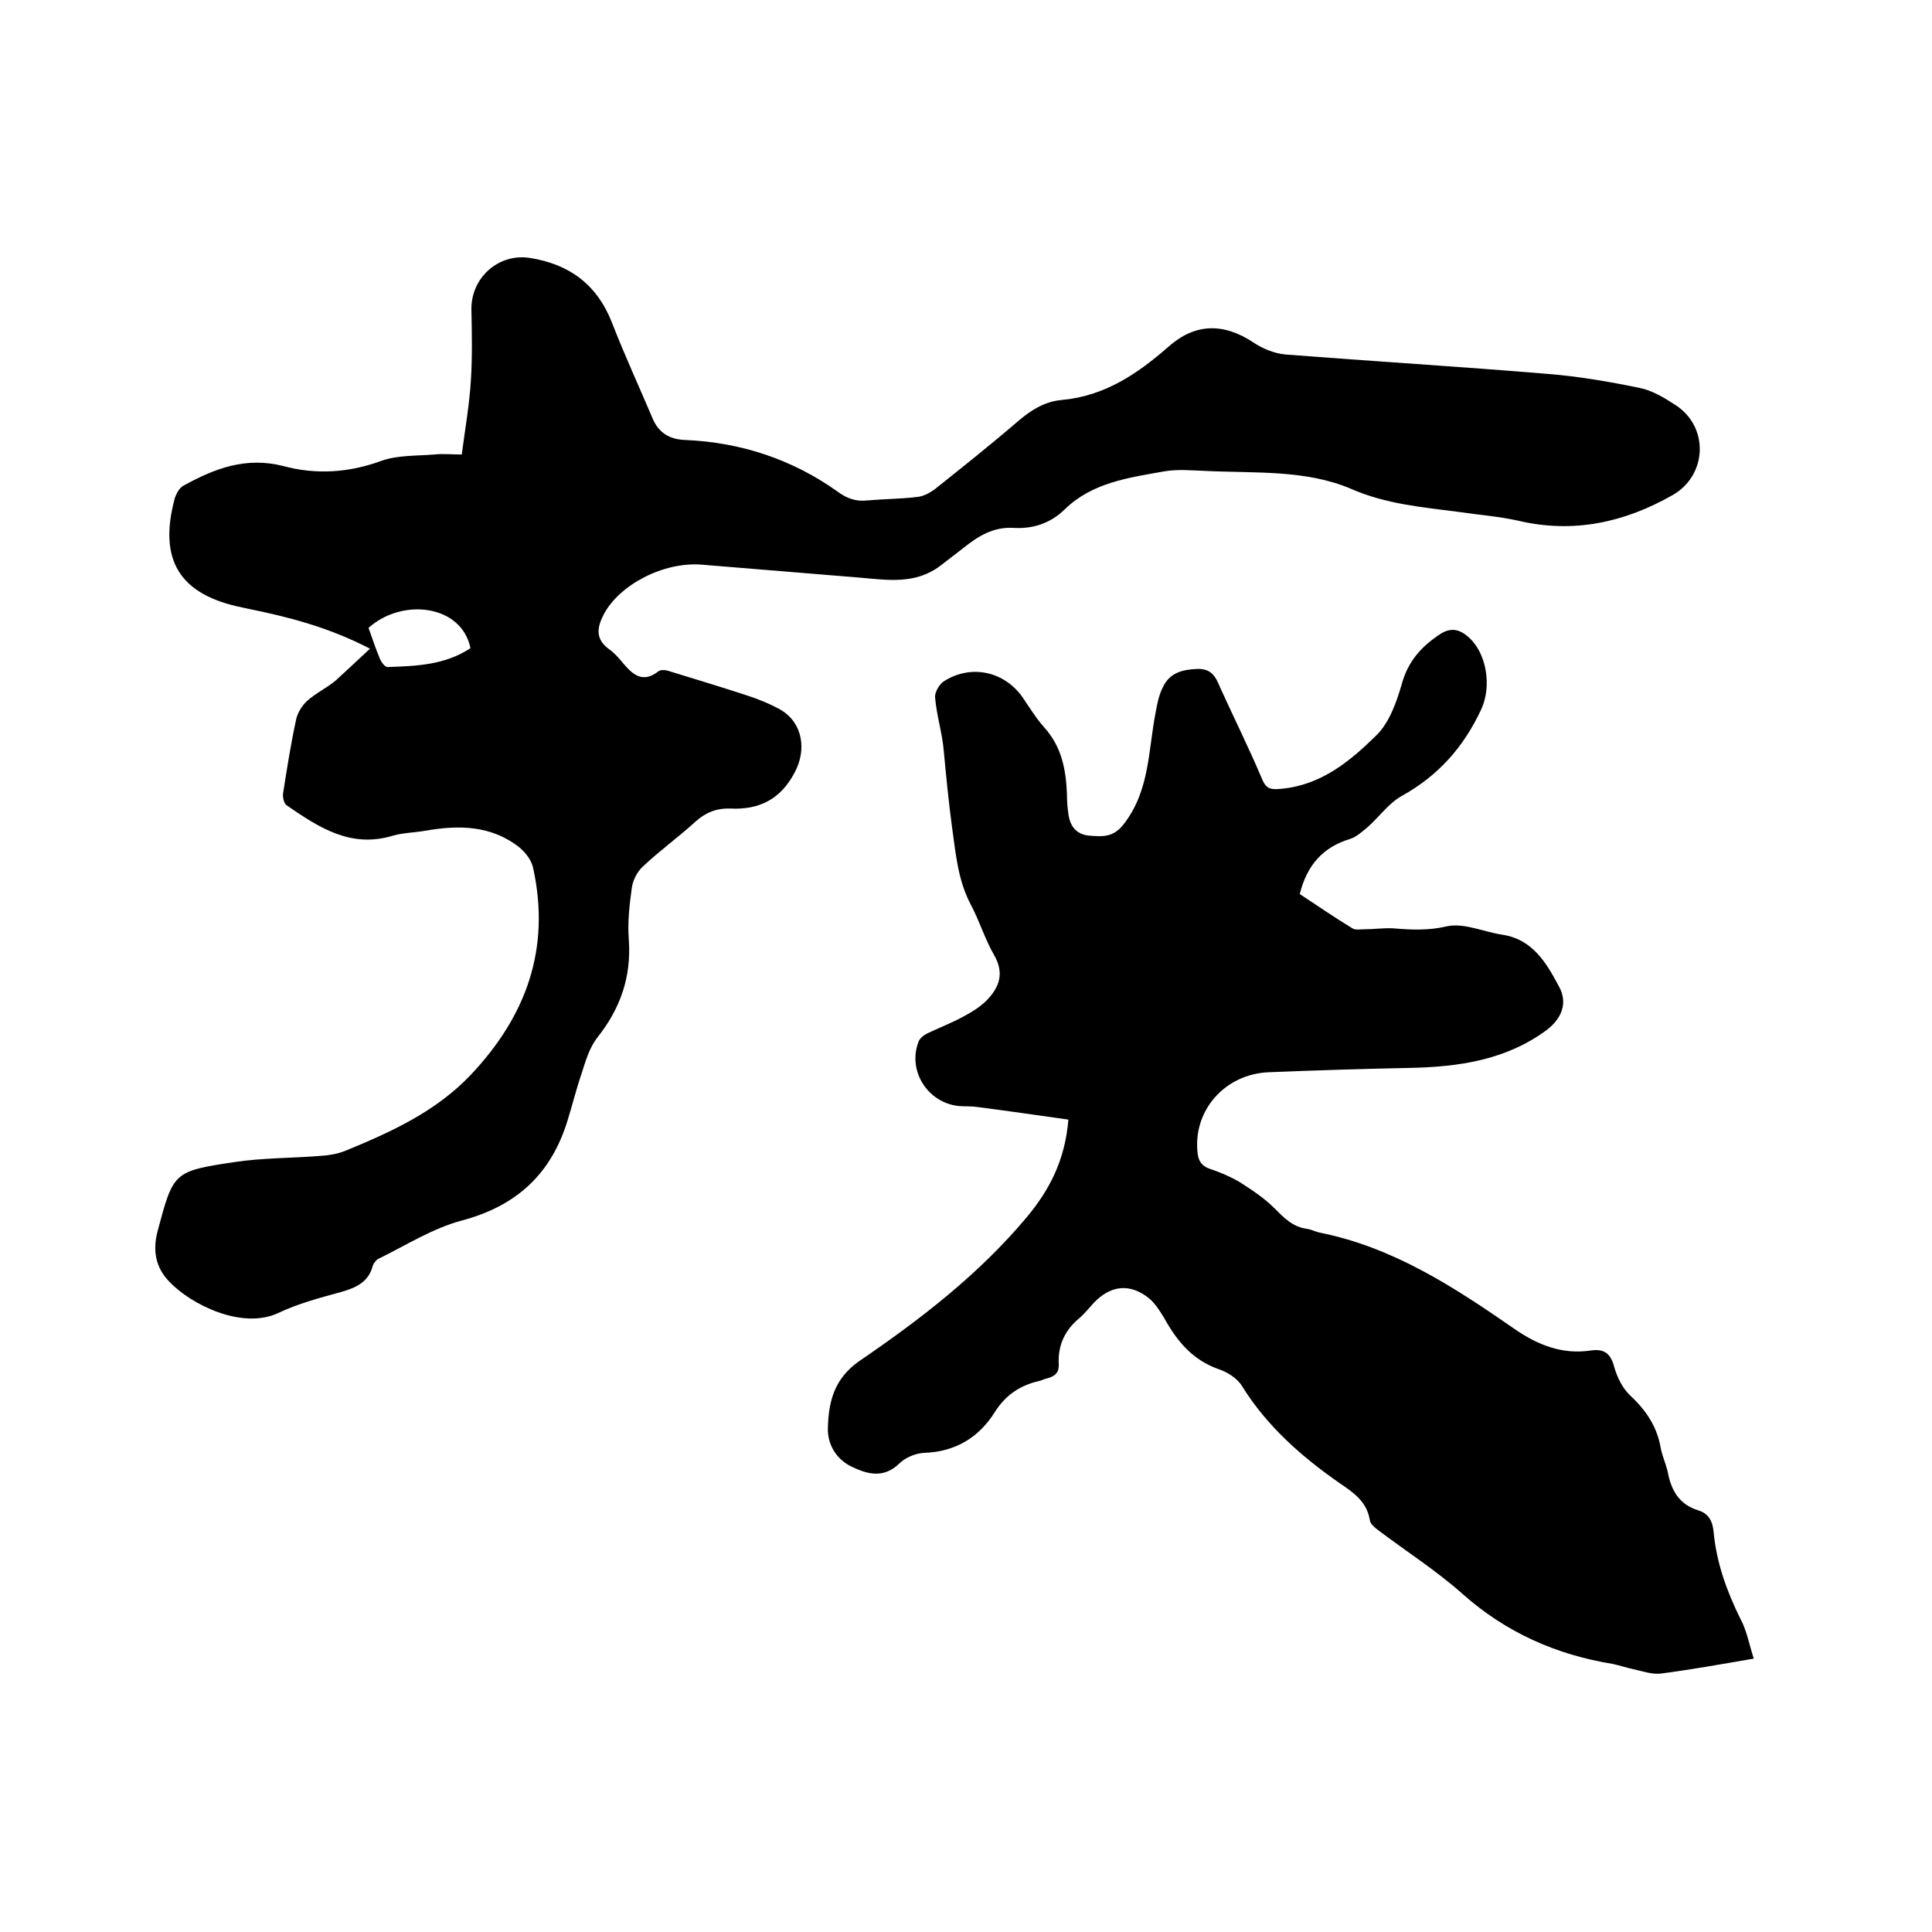 <svg enable-background="new 0 0 400 400" viewBox="0 0 400 400" xmlns="http://www.w3.org/2000/svg"><path d="m76.6 134.3c-8.7-4.5-17-6.6-25.4-8.3-.3-.1-.6-.1-.9-.2-13.1-2.6-17.6-9.8-14.1-22.7.3-.9.9-2 1.7-2.5 6.5-3.6 13-6.1 20.8-4.1 6.7 1.8 13.5 1.4 20.3-1.1 3.4-1.2 7.3-1 10.9-1.3 1.8-.2 3.6 0 5.7 0 .7-5.3 1.6-10.4 1.9-15.5.3-4.8.2-9.7.1-14.5-.1-6.6 5.6-11.7 12.1-10.7 8.2 1.3 13.9 5.5 17 13.4 2.6 6.7 5.6 13.2 8.4 19.8 1.3 3.1 3.6 4.4 6.9 4.5 11.4.5 22 4 31.3 10.6 2 1.5 3.9 2.2 6.4 1.9 3.4-.3 6.8-.3 10.1-.7 1.3-.1 2.6-.8 3.6-1.5 5.9-4.7 11.8-9.4 17.5-14.3 2.7-2.3 5.5-4 9-4.3 8.8-.8 15.6-5.4 22-11 5.5-4.9 11.4-5 17.6-.9 1.9 1.3 4.4 2.3 6.7 2.5 18 1.4 36.1 2.5 54.1 4 6.4.5 12.8 1.6 19.1 2.9 2.6.5 5.1 2 7.4 3.5 7.1 4.5 6.7 14.6-.5 18.7-10 5.7-20.6 8-32 5.3-4-.9-8.2-1.2-12.2-1.8-7.6-1-15.1-1.6-22.4-4.8-9.4-4-19.9-3.2-30.1-3.7-2.9-.1-5.8-.4-8.6.1-7.3 1.3-14.9 2.3-20.6 7.9-2.9 2.8-6.4 4-10.4 3.8-4.3-.3-7.5 1.7-10.6 4.2-1.6 1.2-3.2 2.5-4.8 3.7-5.1 3.8-10.8 2.9-16.5 2.4-11-.9-21.9-1.8-32.9-2.7-7.9-.6-17 4.2-20.2 10.3-1.4 2.7-1.8 5.1 1.1 7.2 1.1.8 2 1.8 2.9 2.9 2 2.4 4.1 4.2 7.3 1.7.5-.4 1.6-.3 2.4 0 5.2 1.6 10.5 3.2 15.7 4.9 2.5.8 5 1.8 7.3 3.1 4.5 2.7 5.3 8.2 2.9 12.8-2.9 5.6-7.3 7.9-13.4 7.6-2.8-.1-5.1.8-7.2 2.7-3.5 3.2-7.4 6-10.9 9.3-1.2 1.1-2.1 2.9-2.3 4.5-.5 3.6-.9 7.2-.6 10.8.5 7.7-1.8 14.2-6.6 20.2-1.6 2.1-2.4 4.9-3.2 7.4-1.1 3.2-1.9 6.5-2.9 9.7-3.4 11.1-10.6 17.7-21.9 20.7-6 1.6-11.5 5.1-17.2 7.9-.5.2-1 .9-1.2 1.4-.9 3.5-3.5 4.6-6.6 5.5-4.4 1.2-8.9 2.4-12.9 4.3-7.5 3.6-18.2-1.7-22.7-6.5-2.8-2.9-3.4-6.4-2.4-10.3 3.3-12.3 3.2-12.5 15.9-14.4 5.9-.9 12-.8 18-1.3 1.6-.1 3.4-.4 4.9-1 9.5-3.9 18.8-8.1 26.1-15.8 11.5-12.2 16.5-26.1 12.9-42.7-.3-1.6-1.5-3.2-2.8-4.3-5.9-4.7-12.7-4.7-19.6-3.5-2.2.4-4.5.4-6.6 1-8.8 2.7-15.4-1.7-22.1-6.3-.5-.4-.8-1.6-.7-2.4.8-5.1 1.6-10.2 2.7-15.3.3-1.4 1.2-2.9 2.3-3.9 1.8-1.6 4.1-2.7 5.9-4.2 2.2-2 4.4-4.1 7.1-6.6zm20.8-.1c-1.8-9-14.1-10.5-21.1-4.2.8 2.2 1.5 4.4 2.4 6.5.3.7 1.1 1.7 1.6 1.6 5.9-.2 11.8-.4 17.1-3.9z"/><path d="m363.1 343.4c-7 1.2-13.1 2.3-19.3 3.1-1.8.2-3.7-.5-5.6-.9-1.4-.3-2.9-.8-4.3-1.1-11.7-1.9-22.1-6.5-31.1-14.5-5.4-4.8-11.5-8.7-17.2-13-.8-.6-1.9-1.4-2-2.3-.6-3.8-3.4-5.7-6.2-7.6-7.9-5.5-15.1-11.8-20.3-20.2-1-1.6-3.1-2.9-5-3.5-5.2-1.9-8.4-5.7-11-10.4-.9-1.5-1.9-3.1-3.2-4.2-4-3.2-8-2.7-11.5 1-.9 1-1.8 2.1-2.8 3-3.1 2.5-4.6 5.7-4.4 9.6.1 1.9-.9 2.6-2.5 3-.5.1-1 .4-1.5.5-3.9.9-6.9 2.8-9.2 6.4-3.3 5.3-8.2 8.3-14.7 8.5-1.8.1-3.9 1-5.1 2.2-3.3 3.2-6.7 2.2-10 .6-3-1.5-4.8-4.4-4.8-7.7.1-5.5 1.2-10.4 6.5-14.1 12.6-8.6 24.7-17.9 34.6-29.7 4.7-5.6 8-11.8 8.7-20.3-6.4-.9-12.6-1.8-18.8-2.6-1.3-.2-2.5-.1-3.8-.2-6.5-.6-10.8-7.3-8.4-13.4.3-.7 1.1-1.3 1.7-1.6 2.5-1.2 5.1-2.2 7.5-3.5 1.7-.9 3.5-2 4.9-3.4 2.6-2.7 3.7-5.6 1.5-9.4-1.9-3.3-3-7-4.8-10.4-2.7-5.1-3.1-10.5-3.9-16.1-.7-5.2-1.2-10.4-1.7-15.7-.3-3.7-1.5-7.4-1.8-11.1-.1-1.1.9-2.8 1.9-3.4 5.6-3.5 12.3-2 16.1 3.2 1.5 2.2 2.9 4.5 4.6 6.4 3.6 4 4.5 8.7 4.7 13.8 0 1.4.1 2.8.3 4.1.3 2.4 1.5 4.2 4.2 4.5 2.7.2 5 .5 7.2-2.3 5.5-7 5.1-15.4 6.7-23.4.3-1.7.7-3.6 1.5-5.1 1.4-2.9 4-3.6 7.1-3.7 2.9-.1 3.8 1.6 4.7 3.8 2.9 6.4 6 12.6 8.7 19 .9 2.2 2 2.2 4.1 2 8.2-.8 14.1-5.7 19.5-11 2.7-2.6 4.2-6.8 5.3-10.6 1.3-4.8 4.1-7.9 8.1-10.5 2.1-1.3 3.8-.9 5.5.5 4 3.3 5.1 10.3 2.9 15.1-3.6 7.8-8.9 13.8-16.5 18-2.7 1.5-4.7 4.4-7.1 6.5-1.1.9-2.3 2-3.6 2.4-5.6 1.7-8.9 5.4-10.4 11.4 3.5 2.3 7.1 4.8 10.9 7.1.6.4 1.6.2 2.4.2 2 0 4-.3 6-.2 3.7.3 7.2.5 11.1-.4 3.5-.8 7.6 1.1 11.4 1.7 6.4.9 9.3 5.9 11.9 10.8 1.8 3.3.6 6.5-2.5 8.9-8.5 6.3-18.3 7.7-28.5 7.9-9.7.2-19.5.5-29.2.9-8.9.4-15.4 7.7-14.7 16.2.1 1.8.6 3.1 2.6 3.8 2.1.7 4.2 1.6 6.1 2.7 2.5 1.6 5.1 3.3 7.2 5.4 2 2 3.8 3.9 6.7 4.3.9.1 1.8.6 2.7.8 15.2 3 27.9 11.3 40.3 19.9 4.9 3.4 10 5.4 15.9 4.5 2.8-.4 4.1.7 4.8 3.4.6 2.1 1.7 4.4 3.3 5.9 3.2 3 5.5 6.3 6.3 10.7.3 1.8 1.1 3.4 1.5 5.2.7 3.8 2.4 6.7 6.3 7.9 2.3.7 3 2.4 3.2 4.6.6 6.3 2.7 12.1 5.5 17.8 1.3 2.3 1.8 5.2 2.8 8.3z"/></svg>